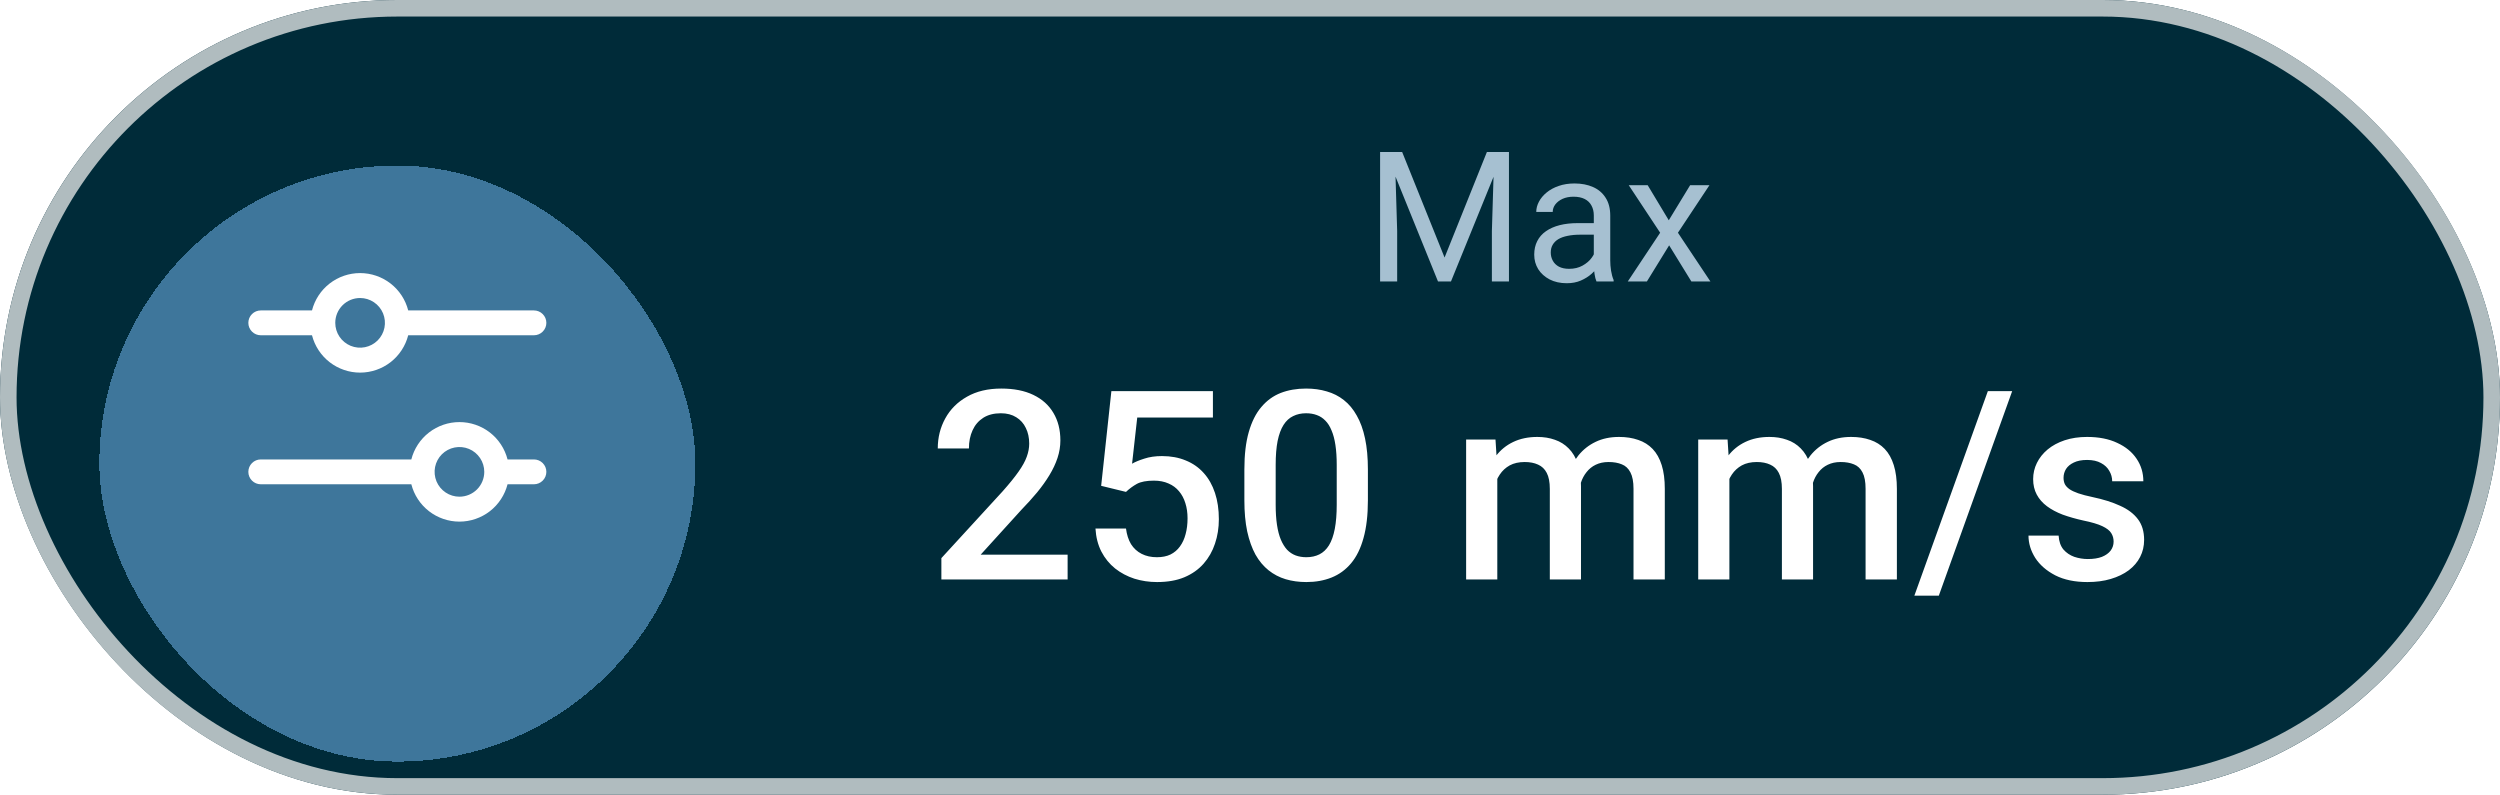 <svg width="151" height="48" viewBox="0 0 151 48" fill="none" xmlns="http://www.w3.org/2000/svg">
<g clip-path="url(#clip0_585_9873)">
<rect width="151" height="48" rx="24" fill="#002B39"/>
<path d="M64.484 33.5V35H56.859V33.711L60.562 29.672C60.969 29.213 61.289 28.818 61.523 28.484C61.758 28.151 61.922 27.852 62.016 27.586C62.115 27.315 62.164 27.052 62.164 26.797C62.164 26.438 62.096 26.122 61.961 25.852C61.831 25.576 61.638 25.359 61.383 25.203C61.128 25.042 60.818 24.961 60.453 24.961C60.031 24.961 59.677 25.052 59.391 25.234C59.104 25.417 58.888 25.669 58.742 25.992C58.596 26.31 58.523 26.674 58.523 27.086H56.641C56.641 26.424 56.792 25.82 57.094 25.273C57.396 24.721 57.833 24.284 58.406 23.961C58.979 23.633 59.669 23.469 60.477 23.469C61.237 23.469 61.883 23.596 62.414 23.852C62.945 24.107 63.349 24.469 63.625 24.938C63.906 25.406 64.047 25.961 64.047 26.602C64.047 26.956 63.99 27.307 63.875 27.656C63.76 28.005 63.596 28.354 63.383 28.703C63.175 29.047 62.927 29.393 62.641 29.742C62.354 30.086 62.039 30.435 61.695 30.789L59.234 33.5H64.484ZM68.01 29.711L66.51 29.344L67.127 23.625H73.26V25.219H68.689L68.377 28.008C68.554 27.904 68.799 27.802 69.111 27.703C69.424 27.599 69.781 27.547 70.182 27.547C70.718 27.547 71.197 27.635 71.619 27.812C72.046 27.984 72.408 28.237 72.705 28.57C73.002 28.898 73.228 29.299 73.385 29.773C73.541 30.242 73.619 30.771 73.619 31.359C73.619 31.885 73.541 32.378 73.385 32.836C73.234 33.294 73.004 33.698 72.697 34.047C72.39 34.396 72.002 34.669 71.533 34.867C71.07 35.06 70.52 35.156 69.885 35.156C69.411 35.156 68.955 35.089 68.517 34.953C68.085 34.812 67.697 34.607 67.353 34.336C67.01 34.06 66.734 33.721 66.525 33.32C66.317 32.914 66.197 32.448 66.166 31.922H68.01C68.057 32.292 68.158 32.607 68.314 32.867C68.476 33.122 68.689 33.318 68.955 33.453C69.221 33.589 69.528 33.656 69.877 33.656C70.195 33.656 70.468 33.602 70.697 33.492C70.926 33.378 71.117 33.216 71.267 33.008C71.424 32.794 71.538 32.544 71.611 32.258C71.689 31.971 71.728 31.654 71.728 31.305C71.728 30.971 71.684 30.667 71.596 30.391C71.512 30.115 71.385 29.875 71.213 29.672C71.046 29.469 70.835 29.312 70.58 29.203C70.325 29.088 70.031 29.031 69.697 29.031C69.249 29.031 68.906 29.096 68.666 29.227C68.432 29.357 68.213 29.518 68.01 29.711ZM82.621 28.359V30.219C82.621 31.109 82.532 31.87 82.355 32.5C82.183 33.125 81.933 33.633 81.605 34.023C81.277 34.414 80.884 34.7 80.426 34.883C79.972 35.065 79.465 35.156 78.902 35.156C78.454 35.156 78.038 35.099 77.652 34.984C77.272 34.87 76.928 34.69 76.621 34.445C76.314 34.2 76.051 33.885 75.832 33.5C75.618 33.109 75.452 32.643 75.332 32.102C75.217 31.56 75.16 30.932 75.16 30.219V28.359C75.16 27.463 75.249 26.708 75.426 26.094C75.603 25.474 75.855 24.971 76.183 24.586C76.512 24.195 76.902 23.912 77.355 23.734C77.814 23.557 78.324 23.469 78.887 23.469C79.34 23.469 79.756 23.526 80.137 23.641C80.522 23.75 80.866 23.924 81.168 24.164C81.475 24.404 81.736 24.716 81.949 25.102C82.168 25.482 82.335 25.943 82.449 26.484C82.564 27.021 82.621 27.646 82.621 28.359ZM80.738 30.484V28.078C80.738 27.625 80.712 27.227 80.66 26.883C80.608 26.534 80.53 26.24 80.426 26C80.327 25.755 80.202 25.557 80.051 25.406C79.9 25.25 79.728 25.138 79.535 25.07C79.342 24.997 79.126 24.961 78.887 24.961C78.595 24.961 78.335 25.018 78.105 25.133C77.876 25.242 77.683 25.419 77.527 25.664C77.371 25.909 77.251 26.232 77.168 26.633C77.09 27.029 77.051 27.51 77.051 28.078V30.484C77.051 30.943 77.077 31.346 77.129 31.695C77.181 32.044 77.259 32.344 77.363 32.594C77.467 32.839 77.592 33.042 77.738 33.203C77.889 33.359 78.061 33.474 78.254 33.547C78.452 33.62 78.668 33.656 78.902 33.656C79.199 33.656 79.462 33.599 79.691 33.484C79.92 33.37 80.113 33.188 80.269 32.938C80.426 32.682 80.543 32.352 80.621 31.945C80.699 31.539 80.738 31.052 80.738 30.484ZM90.437 28.266V35H88.554V26.547H90.328L90.437 28.266ZM90.132 30.461L89.492 30.453C89.492 29.87 89.565 29.331 89.711 28.836C89.856 28.341 90.07 27.912 90.351 27.547C90.632 27.177 90.981 26.893 91.398 26.695C91.82 26.492 92.307 26.391 92.859 26.391C93.245 26.391 93.596 26.448 93.914 26.562C94.237 26.672 94.515 26.846 94.75 27.086C94.989 27.326 95.172 27.633 95.297 28.008C95.427 28.383 95.492 28.836 95.492 29.367V35H93.609V29.531C93.609 29.12 93.547 28.797 93.422 28.562C93.302 28.328 93.127 28.162 92.898 28.062C92.674 27.958 92.406 27.906 92.093 27.906C91.739 27.906 91.437 27.974 91.187 28.109C90.942 28.245 90.742 28.43 90.586 28.664C90.429 28.898 90.315 29.169 90.242 29.477C90.169 29.784 90.132 30.112 90.132 30.461ZM95.375 29.961L94.492 30.156C94.492 29.646 94.562 29.164 94.703 28.711C94.849 28.253 95.06 27.852 95.336 27.508C95.617 27.159 95.963 26.885 96.375 26.688C96.786 26.49 97.257 26.391 97.789 26.391C98.221 26.391 98.606 26.451 98.945 26.57C99.289 26.685 99.58 26.867 99.82 27.117C100.06 27.367 100.242 27.693 100.367 28.094C100.492 28.49 100.554 28.969 100.554 29.531V35H98.664V29.523C98.664 29.096 98.601 28.766 98.476 28.531C98.356 28.297 98.185 28.135 97.961 28.047C97.737 27.953 97.468 27.906 97.156 27.906C96.864 27.906 96.606 27.961 96.382 28.07C96.164 28.174 95.979 28.323 95.828 28.516C95.677 28.703 95.562 28.919 95.484 29.164C95.411 29.409 95.375 29.674 95.375 29.961ZM104.455 28.266V35H102.572V26.547H104.345L104.455 28.266ZM104.15 30.461L103.509 30.453C103.509 29.87 103.582 29.331 103.728 28.836C103.874 28.341 104.088 27.912 104.369 27.547C104.65 27.177 104.999 26.893 105.416 26.695C105.838 26.492 106.324 26.391 106.877 26.391C107.262 26.391 107.614 26.448 107.931 26.562C108.254 26.672 108.533 26.846 108.767 27.086C109.007 27.326 109.189 27.633 109.314 28.008C109.444 28.383 109.509 28.836 109.509 29.367V35H107.627V29.531C107.627 29.12 107.564 28.797 107.439 28.562C107.319 28.328 107.145 28.162 106.916 28.062C106.692 27.958 106.423 27.906 106.111 27.906C105.757 27.906 105.455 27.974 105.205 28.109C104.96 28.245 104.759 28.43 104.603 28.664C104.447 28.898 104.332 29.169 104.259 29.477C104.186 29.784 104.15 30.112 104.15 30.461ZM109.392 29.961L108.509 30.156C108.509 29.646 108.58 29.164 108.72 28.711C108.866 28.253 109.077 27.852 109.353 27.508C109.634 27.159 109.981 26.885 110.392 26.688C110.804 26.49 111.275 26.391 111.806 26.391C112.239 26.391 112.624 26.451 112.963 26.57C113.306 26.685 113.598 26.867 113.838 27.117C114.077 27.367 114.259 27.693 114.384 28.094C114.509 28.49 114.572 28.969 114.572 29.531V35H112.681V29.523C112.681 29.096 112.619 28.766 112.494 28.531C112.374 28.297 112.202 28.135 111.978 28.047C111.754 27.953 111.486 27.906 111.173 27.906C110.882 27.906 110.624 27.961 110.4 28.07C110.181 28.174 109.996 28.323 109.845 28.516C109.694 28.703 109.58 28.919 109.502 29.164C109.429 29.409 109.392 29.674 109.392 29.961ZM121.535 23.625L117.105 35.977H115.628L120.066 23.625H121.535ZM127.662 32.711C127.662 32.523 127.615 32.354 127.521 32.203C127.427 32.047 127.247 31.906 126.982 31.781C126.721 31.656 126.336 31.542 125.826 31.438C125.378 31.338 124.966 31.221 124.591 31.086C124.221 30.945 123.904 30.776 123.638 30.578C123.372 30.38 123.167 30.146 123.021 29.875C122.875 29.604 122.802 29.292 122.802 28.938C122.802 28.594 122.878 28.268 123.029 27.961C123.18 27.654 123.396 27.383 123.677 27.148C123.958 26.914 124.3 26.729 124.701 26.594C125.107 26.458 125.56 26.391 126.06 26.391C126.768 26.391 127.375 26.51 127.88 26.75C128.391 26.984 128.781 27.305 129.052 27.711C129.323 28.112 129.458 28.565 129.458 29.07H127.576C127.576 28.846 127.518 28.638 127.404 28.445C127.294 28.247 127.128 28.088 126.904 27.969C126.68 27.844 126.399 27.781 126.06 27.781C125.737 27.781 125.469 27.833 125.255 27.938C125.047 28.037 124.891 28.167 124.787 28.328C124.688 28.49 124.638 28.667 124.638 28.859C124.638 29 124.664 29.128 124.716 29.242C124.774 29.352 124.867 29.453 124.997 29.547C125.128 29.635 125.305 29.719 125.529 29.797C125.758 29.875 126.044 29.951 126.388 30.023C127.034 30.159 127.589 30.333 128.052 30.547C128.521 30.755 128.88 31.026 129.13 31.359C129.38 31.688 129.505 32.104 129.505 32.609C129.505 32.984 129.425 33.328 129.263 33.641C129.107 33.948 128.878 34.216 128.576 34.445C128.274 34.669 127.912 34.844 127.49 34.969C127.073 35.094 126.604 35.156 126.083 35.156C125.318 35.156 124.669 35.021 124.138 34.75C123.607 34.474 123.203 34.122 122.927 33.695C122.656 33.263 122.521 32.815 122.521 32.352H124.341C124.362 32.7 124.458 32.979 124.63 33.188C124.807 33.391 125.026 33.539 125.287 33.633C125.552 33.721 125.826 33.766 126.107 33.766C126.445 33.766 126.729 33.721 126.958 33.633C127.188 33.539 127.362 33.414 127.482 33.258C127.602 33.096 127.662 32.914 127.662 32.711Z" fill="white"/>
<path d="M83.686 9.18H84.69L87.252 15.555L89.809 9.18H90.819L87.639 17H86.855L83.686 9.18ZM83.358 9.18H84.245L84.389 13.949V17H83.358V9.18ZM90.255 9.18H91.141V17H90.11V13.949L90.255 9.18ZM96.266 16.006V13.015C96.266 12.786 96.219 12.587 96.126 12.418C96.037 12.247 95.9 12.114 95.718 12.021C95.535 11.928 95.31 11.881 95.041 11.881C94.79 11.881 94.57 11.924 94.38 12.01C94.194 12.096 94.047 12.209 93.94 12.349C93.836 12.488 93.784 12.639 93.784 12.8H92.79C92.79 12.592 92.844 12.386 92.952 12.182C93.059 11.978 93.213 11.794 93.414 11.629C93.618 11.461 93.861 11.328 94.144 11.231C94.43 11.131 94.749 11.081 95.1 11.081C95.523 11.081 95.895 11.153 96.217 11.296C96.543 11.439 96.797 11.656 96.98 11.946C97.166 12.232 97.259 12.592 97.259 13.025V15.732C97.259 15.926 97.275 16.132 97.308 16.35C97.343 16.569 97.395 16.756 97.463 16.914V17H96.427C96.377 16.885 96.337 16.733 96.309 16.544C96.28 16.35 96.266 16.171 96.266 16.006ZM96.438 13.477L96.448 14.175H95.444C95.161 14.175 94.909 14.198 94.686 14.245C94.465 14.288 94.278 14.354 94.128 14.443C93.978 14.533 93.863 14.646 93.784 14.782C93.705 14.914 93.666 15.07 93.666 15.249C93.666 15.432 93.707 15.598 93.79 15.748C93.872 15.899 93.995 16.019 94.16 16.108C94.329 16.194 94.534 16.237 94.778 16.237C95.082 16.237 95.351 16.173 95.584 16.044C95.816 15.915 96.001 15.758 96.137 15.571C96.276 15.385 96.352 15.204 96.362 15.029L96.787 15.507C96.762 15.657 96.694 15.824 96.582 16.006C96.472 16.189 96.323 16.364 96.137 16.533C95.954 16.697 95.736 16.835 95.481 16.946C95.231 17.054 94.948 17.107 94.633 17.107C94.239 17.107 93.893 17.03 93.596 16.877C93.303 16.723 93.073 16.517 92.909 16.259C92.748 15.997 92.667 15.706 92.667 15.383C92.667 15.072 92.728 14.798 92.85 14.562C92.971 14.322 93.147 14.123 93.376 13.965C93.605 13.804 93.881 13.682 94.203 13.6C94.525 13.518 94.885 13.477 95.283 13.477H96.438ZM99.521 11.188L100.794 13.305L102.083 11.188H103.249L101.347 14.057L103.308 17H102.158L100.816 14.819L99.473 17H98.318L100.273 14.057L98.377 11.188H99.521Z" fill="#A6C0D1"/>
<g filter="url(#filter0_d_585_9873)">
<rect x="6" y="6" width="36" height="36" rx="18" fill="#3E769B" shape-rendering="crispEdges"/>
</g>
<path d="M15.75 20.25H18.844C19.009 20.895 19.384 21.467 19.91 21.876C20.437 22.284 21.084 22.506 21.75 22.506C22.416 22.506 23.063 22.284 23.59 21.876C24.116 21.467 24.491 20.895 24.656 20.25H32.25C32.449 20.25 32.64 20.171 32.78 20.03C32.921 19.89 33 19.699 33 19.5C33 19.301 32.921 19.11 32.78 18.97C32.64 18.829 32.449 18.75 32.25 18.75H24.656C24.491 18.105 24.116 17.533 23.59 17.124C23.063 16.716 22.416 16.494 21.75 16.494C21.084 16.494 20.437 16.716 19.91 17.124C19.384 17.533 19.009 18.105 18.844 18.75H15.75C15.551 18.75 15.36 18.829 15.22 18.97C15.079 19.11 15 19.301 15 19.5C15 19.699 15.079 19.89 15.22 20.03C15.36 20.171 15.551 20.25 15.75 20.25ZM21.75 18C22.047 18 22.337 18.088 22.583 18.253C22.83 18.418 23.022 18.652 23.136 18.926C23.249 19.2 23.279 19.502 23.221 19.793C23.163 20.084 23.02 20.351 22.811 20.561C22.601 20.77 22.334 20.913 22.043 20.971C21.752 21.029 21.45 20.999 21.176 20.886C20.902 20.772 20.668 20.58 20.503 20.333C20.338 20.087 20.25 19.797 20.25 19.5C20.25 19.102 20.408 18.721 20.689 18.439C20.971 18.158 21.352 18 21.75 18ZM32.25 27.75H30.656C30.491 27.105 30.116 26.533 29.59 26.124C29.063 25.716 28.416 25.494 27.75 25.494C27.084 25.494 26.437 25.716 25.91 26.124C25.384 26.533 25.009 27.105 24.844 27.75H15.75C15.551 27.75 15.36 27.829 15.22 27.97C15.079 28.11 15 28.301 15 28.5C15 28.699 15.079 28.89 15.22 29.03C15.36 29.171 15.551 29.25 15.75 29.25H24.844C25.009 29.895 25.384 30.467 25.91 30.876C26.437 31.284 27.084 31.506 27.75 31.506C28.416 31.506 29.063 31.284 29.59 30.876C30.116 30.467 30.491 29.895 30.656 29.25H32.25C32.449 29.25 32.64 29.171 32.78 29.03C32.921 28.89 33 28.699 33 28.5C33 28.301 32.921 28.11 32.78 27.97C32.64 27.829 32.449 27.75 32.25 27.75ZM27.75 30C27.453 30 27.163 29.912 26.917 29.747C26.67 29.582 26.478 29.348 26.364 29.074C26.251 28.8 26.221 28.498 26.279 28.207C26.337 27.916 26.48 27.649 26.689 27.439C26.899 27.23 27.166 27.087 27.457 27.029C27.748 26.971 28.05 27.001 28.324 27.114C28.598 27.228 28.832 27.42 28.997 27.667C29.162 27.913 29.25 28.203 29.25 28.5C29.25 28.898 29.092 29.279 28.811 29.561C28.529 29.842 28.148 30 27.75 30Z" fill="white"/>
</g>
<rect x="0.5" y="0.5" width="150" height="47" rx="23.5" stroke="#B0BCBF"/>
<defs>
<filter id="filter0_d_585_9873" x="-6.5" y="-2.5" width="61" height="61" filterUnits="userSpaceOnUse" color-interpolation-filters="sRGB">
<feFlood flood-opacity="0" result="BackgroundImageFix"/>
<feColorMatrix in="SourceAlpha" type="matrix" values="0 0 0 0 0 0 0 0 0 0 0 0 0 0 0 0 0 0 127 0" result="hardAlpha"/>
<feMorphology radius="0.5" operator="dilate" in="SourceAlpha" result="effect1_dropShadow_585_9873"/>
<feOffset dy="4"/>
<feGaussianBlur stdDeviation="6"/>
<feComposite in2="hardAlpha" operator="out"/>
<feColorMatrix type="matrix" values="0 0 0 0 0 0 0 0 0 0.094 0 0 0 0 0.125 0 0 0 0.16 0"/>
<feBlend mode="normal" in2="BackgroundImageFix" result="effect1_dropShadow_585_9873"/>
<feBlend mode="normal" in="SourceGraphic" in2="effect1_dropShadow_585_9873" result="shape"/>
</filter>
<clipPath id="clip0_585_9873">
<rect width="151" height="48" rx="24" fill="white"/>
</clipPath>
</defs>
</svg>
